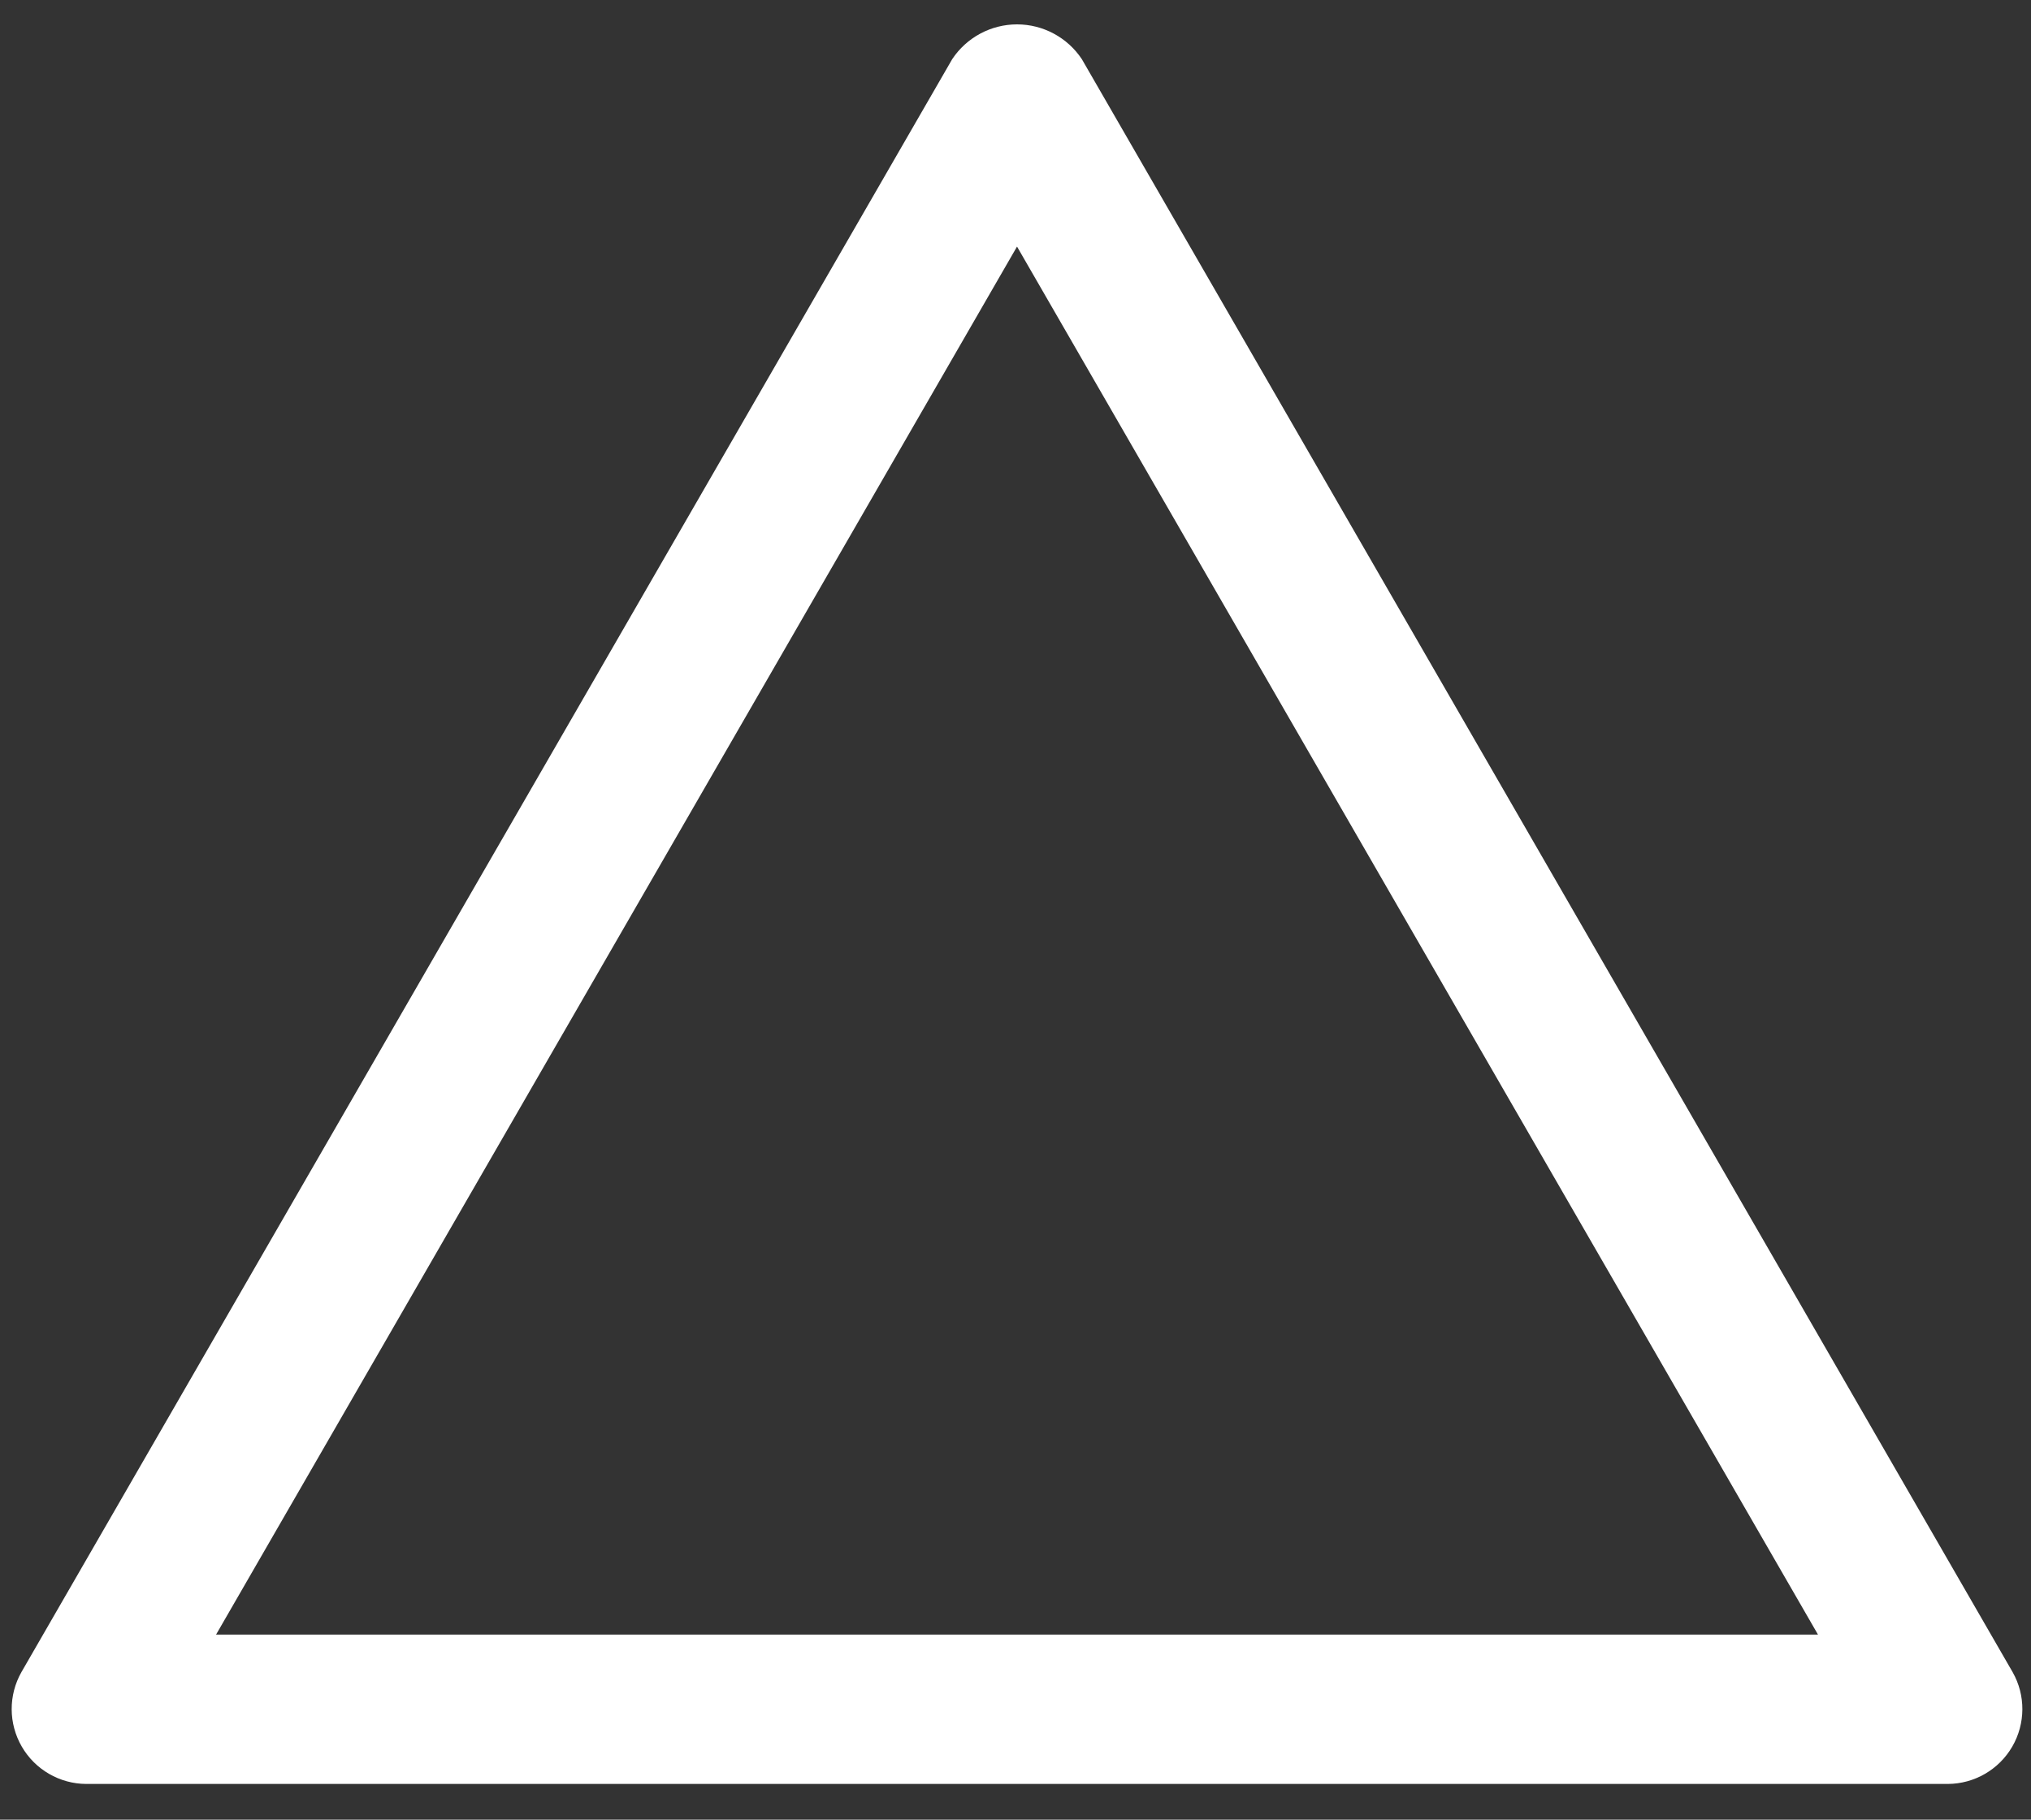 <?xml version="1.0" encoding="UTF-8"?>
<svg width="48px" height="43px" viewBox="0 0 48 43" version="1.1" xmlns="http://www.w3.org/2000/svg" xmlns:xlink="http://www.w3.org/1999/xlink">
    <rect x="0" y="0" width="48" height="43" fill="#333333" stroke="none"/>
    <!-- Generator: Sketch 49.1 (51147) - http://www.bohemiancoding.com/sketch -->
    <title>Shape</title>
    <desc>Created with Sketch.</desc>
    <defs></defs>
    <g id="Page-1" stroke="none" stroke-width="1" fill="none" fill-rule="evenodd">
        <g id="Desktop-HD" transform="translate(-461, -4821)" fill="#FFFFFF" fill-rule="nonzero">
            <g id="Group-7-Copy" transform="translate(251, 4641)">
                <g id="Bitmap">
                    <g id="noun_947010_cc" transform="translate(210.276, 180.576)">
                        <path d="M47.29,38.938 L25.292,0.822 C24.951,0.309 24.376,0 23.76,0 C23.144,0 22.569,0.309 22.228,0.822 L0.23,38.938 C-0.08,39.485 -0.076,40.154 0.239,40.698 C0.554,41.241 1.134,41.577 1.762,41.58 L45.758,41.58 C46.386,41.577 46.966,41.241 47.281,40.698 C47.596,40.154 47.6,39.485 47.29,38.938 Z M4.831,38.05 L23.76,5.251 L42.689,38.05 L4.831,38.05 Z" id="Shape"></path>
                    </g>
                </g>
            </g>
        </g>
    </g>
</svg>